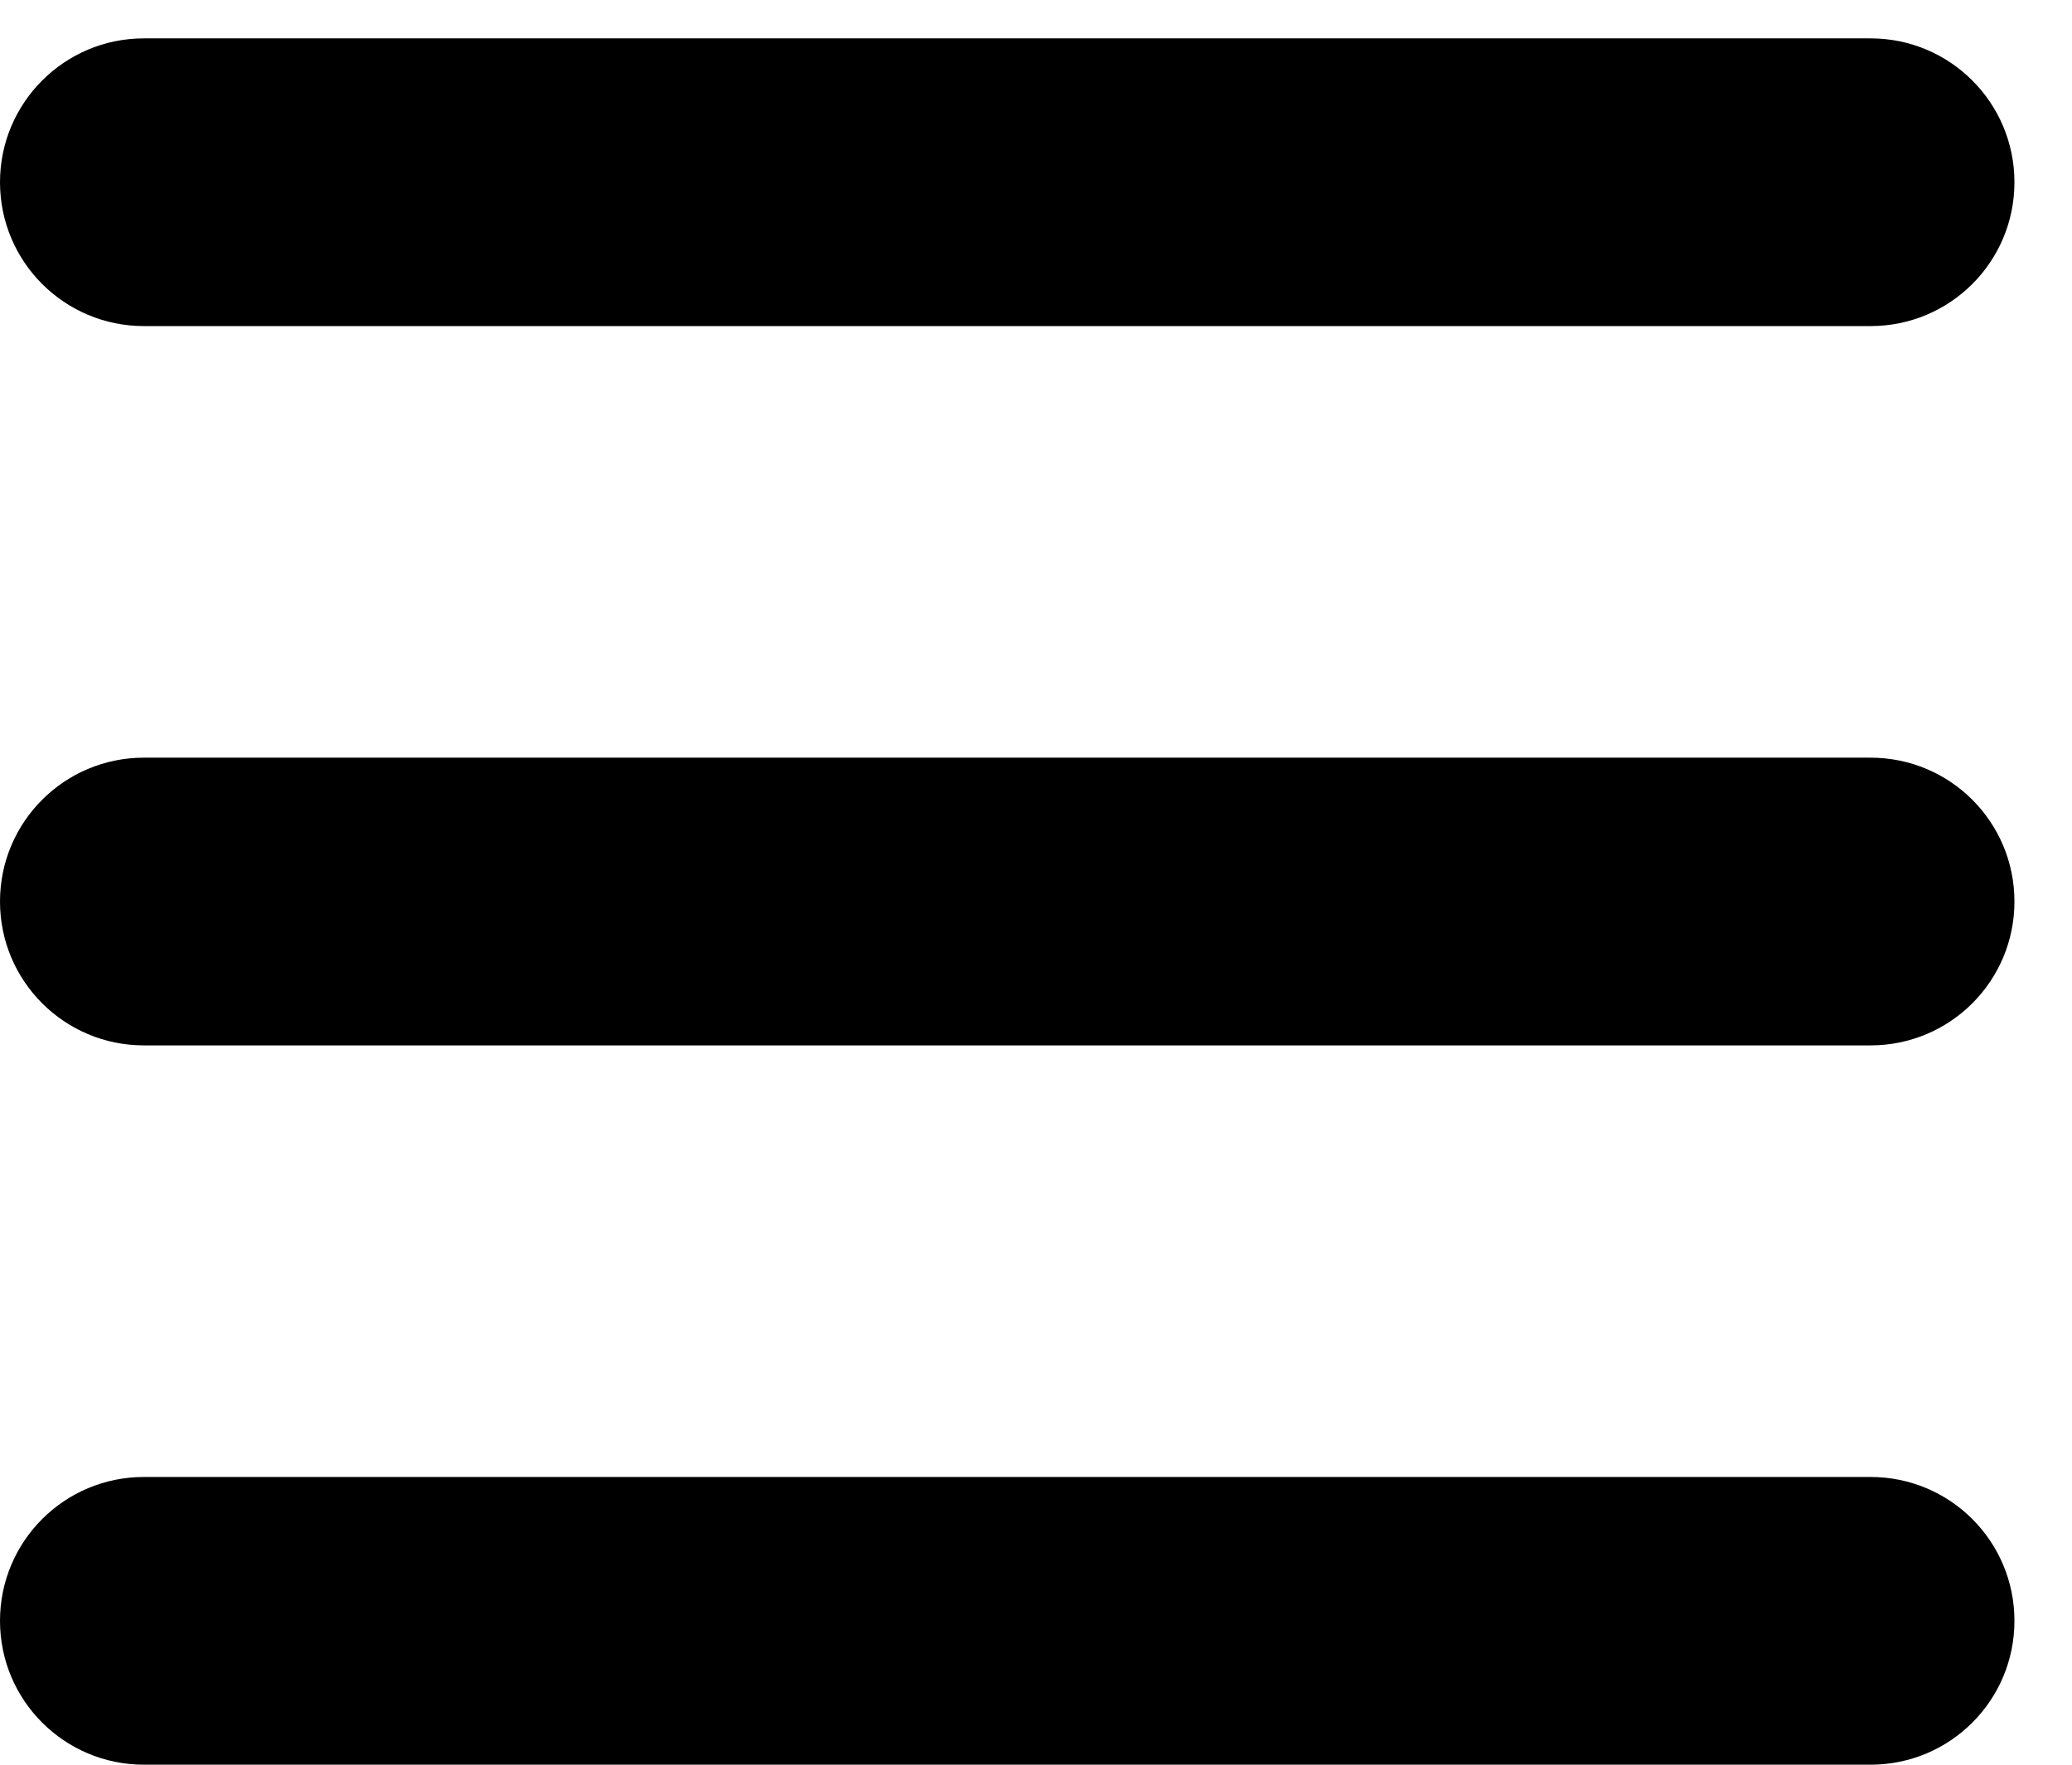 <?xml version="1.0" encoding="UTF-8"?>
<svg width="27px" height="23px" viewBox="0 0 27 23" version="1.1" xmlns="http://www.w3.org/2000/svg" xmlns:xlink="http://www.w3.org/1999/xlink">
    <title>6D8F9E25-828B-49CA-8CC4-8BBB99705F54</title>
    <g id="Mobile" stroke="none" stroke-width="1" fill="none" fill-rule="evenodd">
        <g id="Coming-Soon---Mobile" transform="translate(-310, -18)" fill="#000000" fillRule="nonzero">
            <g id="Top-Nav" transform="translate(25, 14)">
                <g id="bars" transform="translate(285, 4.5)">
                    <path d="M0,1.875 C0,0.84 0.84,0 1.875,0 L24.375,0 C25.412,0 26.25,0.84 26.25,1.875 C26.25,2.912 25.412,3.75 24.375,3.75 L1.875,3.75 C0.84,3.75 0,2.912 0,1.875 Z M0,11.25 C0,10.213 0.84,9.375 1.875,9.375 L24.375,9.375 C25.412,9.375 26.25,10.213 26.25,11.25 C26.25,12.287 25.412,13.125 24.375,13.125 L1.875,13.125 C0.84,13.125 0,12.287 0,11.25 Z M24.375,22.5 L1.875,22.5 C0.84,22.5 0,21.662 0,20.625 C0,19.588 0.84,18.75 1.875,18.75 L24.375,18.75 C25.412,18.75 26.25,19.588 26.25,20.625 C26.25,21.662 25.412,22.5 24.375,22.5 Z" id="Shape"></path>
                </g>
            </g>
        </g>
    </g>
</svg>